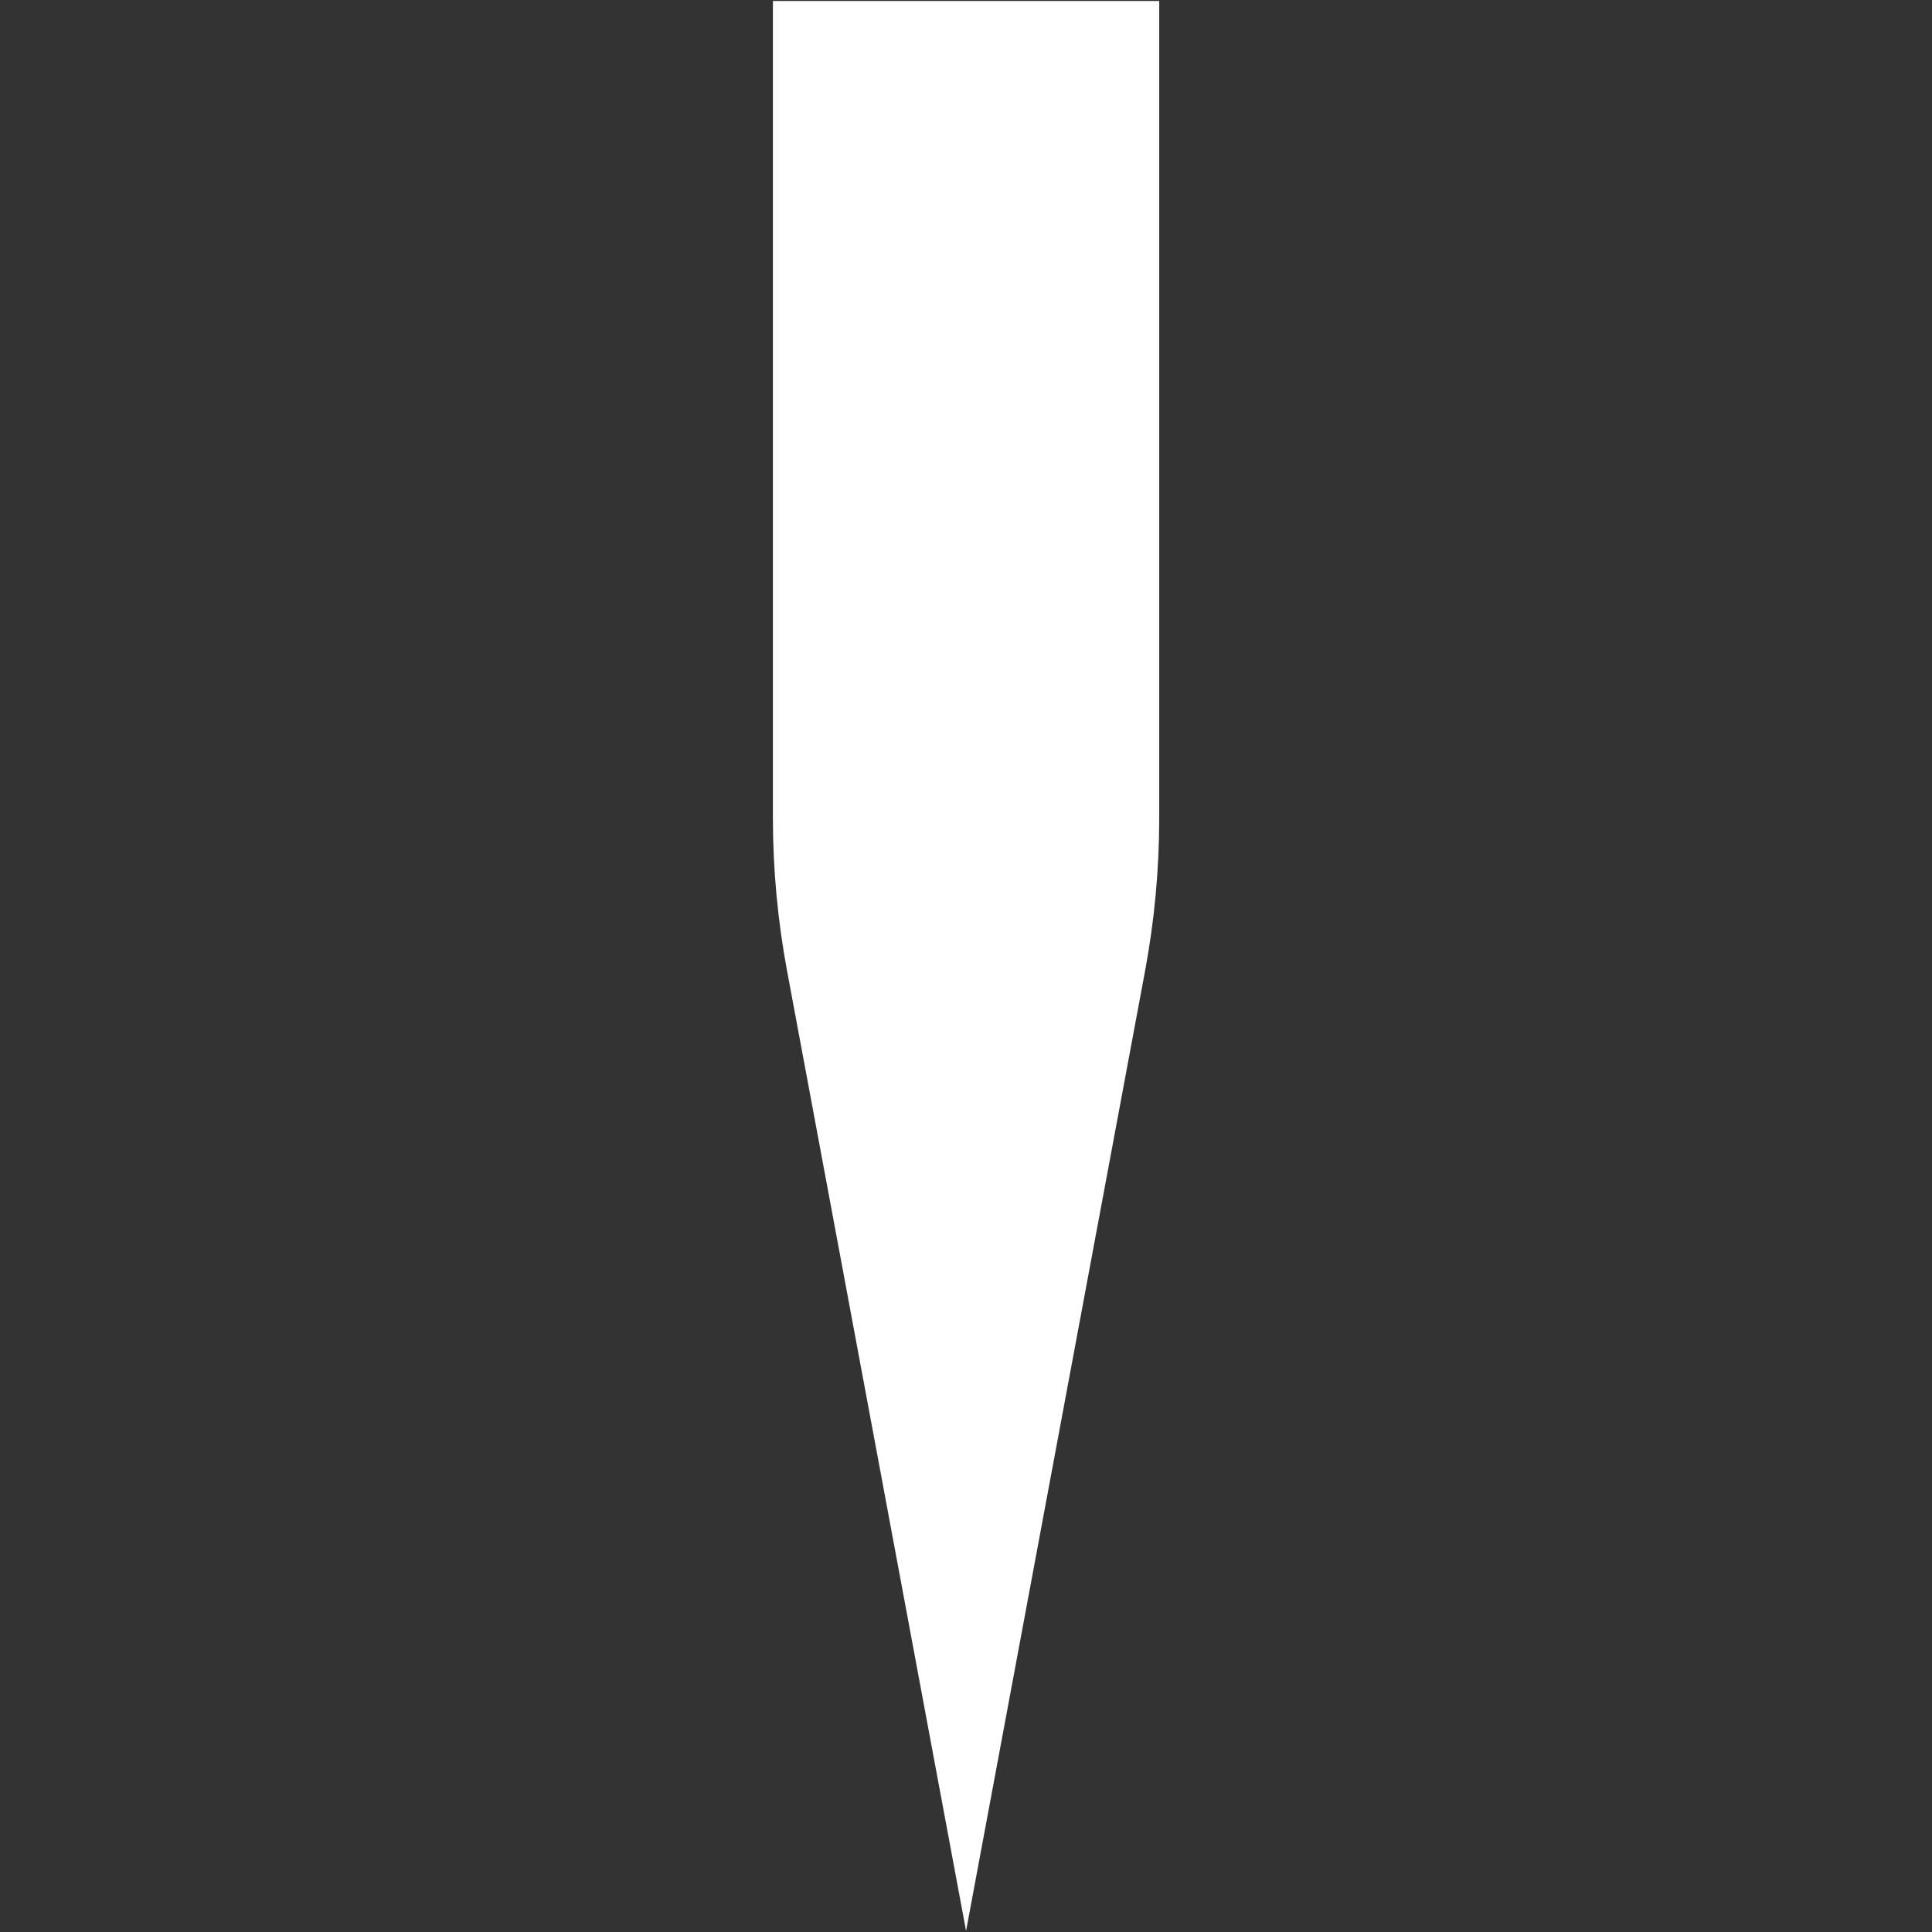 <?xml version="1.0" encoding="UTF-8"?>
<svg xmlns="http://www.w3.org/2000/svg" version="1.1" viewBox="0 0 1417.3 1417.3">
  <rect x="0" y="0" width="1417.3" height="1417.3" fill="#333333" stroke="none"/>
  <defs>
    <style>
      .cls-1 {
        fill: #fff;
      }
    </style>
  </defs>
  <!-- Generator: Adobe Illustrator 28.7.1, SVG Export Plug-In . SVG Version: 1.2.0 Build 142)  -->
  <g>
    <g id="Ebene_1">
      <path class="cls-1" d="M708.7.7h-141.7v599.3c0,37.7,3.5,75.3,10.4,112.3l131.3,704.2,131.3-704.2c6.9-37,10.4-74.7,10.4-112.3V.7h-141.7Z"/>
    </g>
  </g>
</svg>